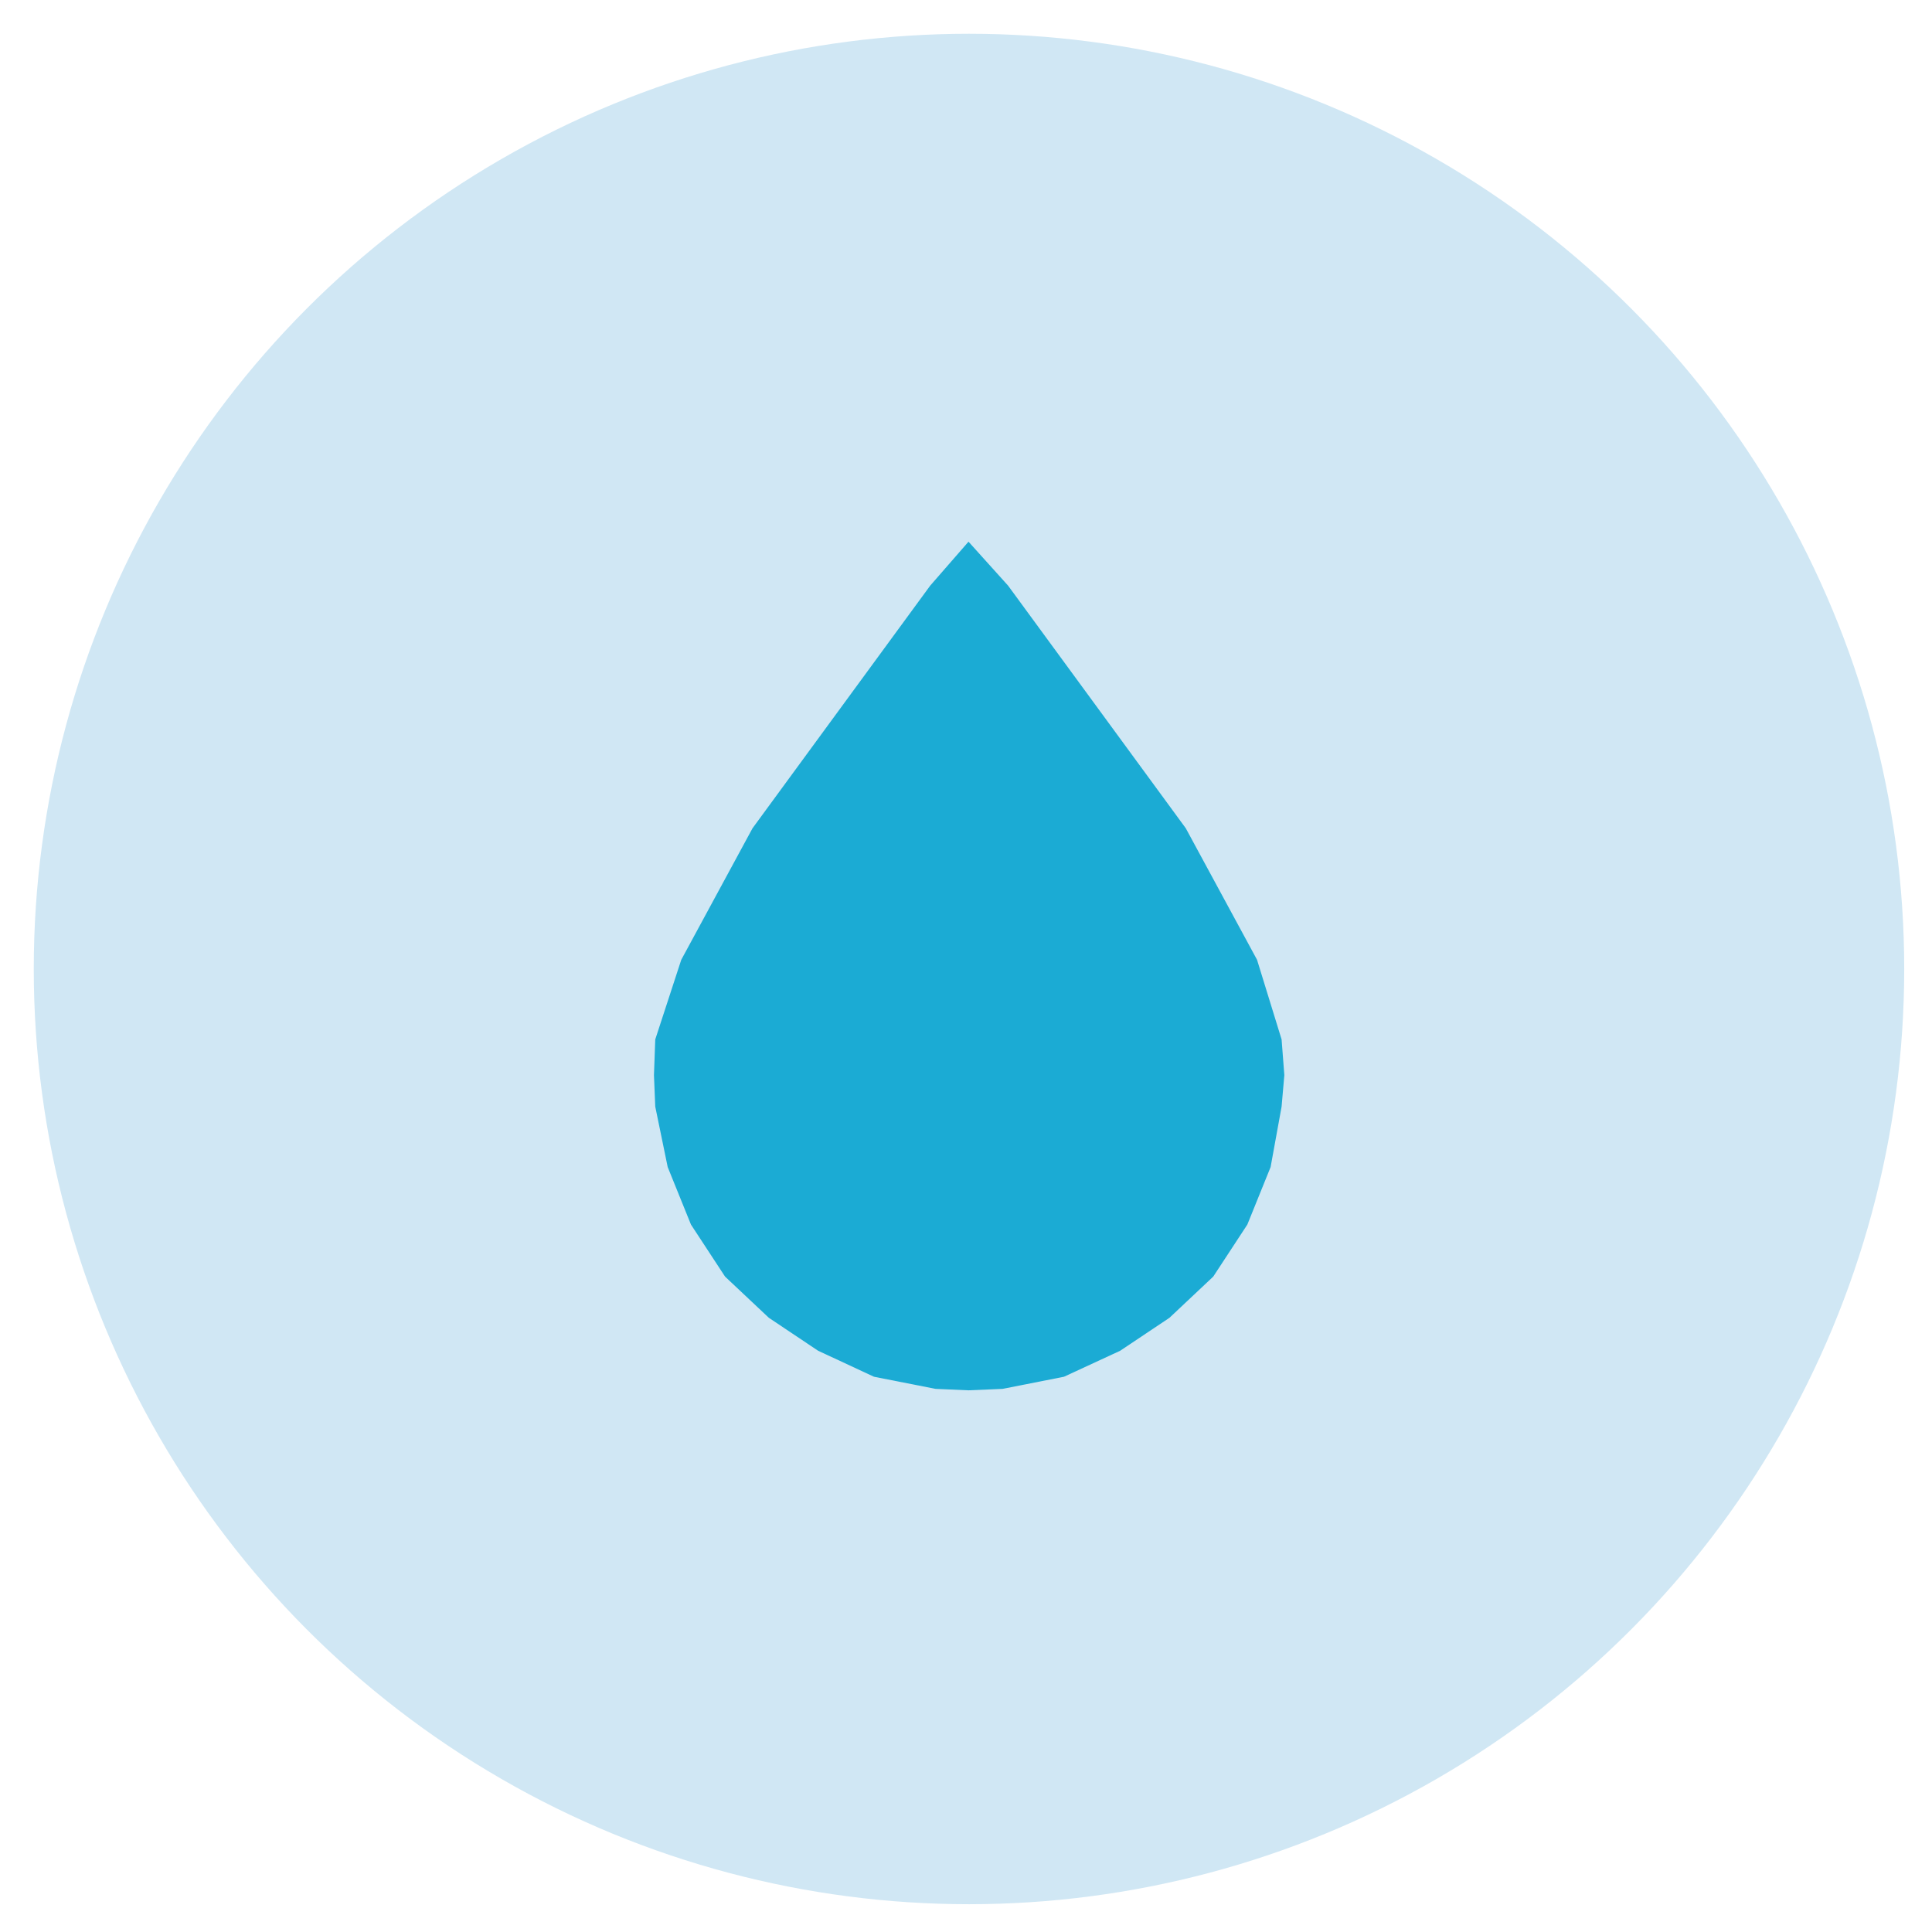 <svg xmlns="http://www.w3.org/2000/svg" xmlns:xlink="http://www.w3.org/1999/xlink" viewBox="0 0 119.59 119.59"><defs><style>.a{fill:none;}.b{clip-path:url(#a);}.c{fill:#d0e7f4;}.d{clip-path:url(#b);}.e{clip-path:url(#c);}.f{clip-path:url(#d);}.g{fill:#1babd4;}</style><clipPath id="a"><rect class="a" width="119.97" height="119.97"/></clipPath><clipPath id="b"><rect class="a" x="-460.29" y="391.27" width="27" height="34.57" transform="translate(-593.05 -178.94) rotate(-61.54)"/></clipPath><clipPath id="c"><rect class="a" x="-446.26" y="400.85" width="41.46" height="14.64" transform="translate(-581.59 -160.45) rotate(-61.54)"/></clipPath><clipPath id="d"><rect class="a" x="39.05" y="32.1" width="41.86" height="55.39"/></clipPath></defs><title>Plan de travail 2 copie 13Extensive-access-patients-</title><g class="b"><circle class="c" cx="59.98" cy="59.98" r="57.89"/></g><g class="f"><polygon class="g" points="59.95 33.53 57.58 36.25 46.58 51.27 42.17 59.41 40.56 64.34 40.48 66.55 40.56 68.5 41.33 72.24 42.77 75.8 44.88 79.02 47.59 81.57 50.64 83.61 54.1 85.22 57.91 85.97 59.95 86.06 62.06 85.97 65.86 85.22 69.34 83.61 72.39 81.57 75.1 79.02 77.21 75.8 78.65 72.24 79.33 68.5 79.5 66.55 79.33 64.34 77.81 59.41 73.4 51.27 62.4 36.25 59.95 33.53"/></g></svg>